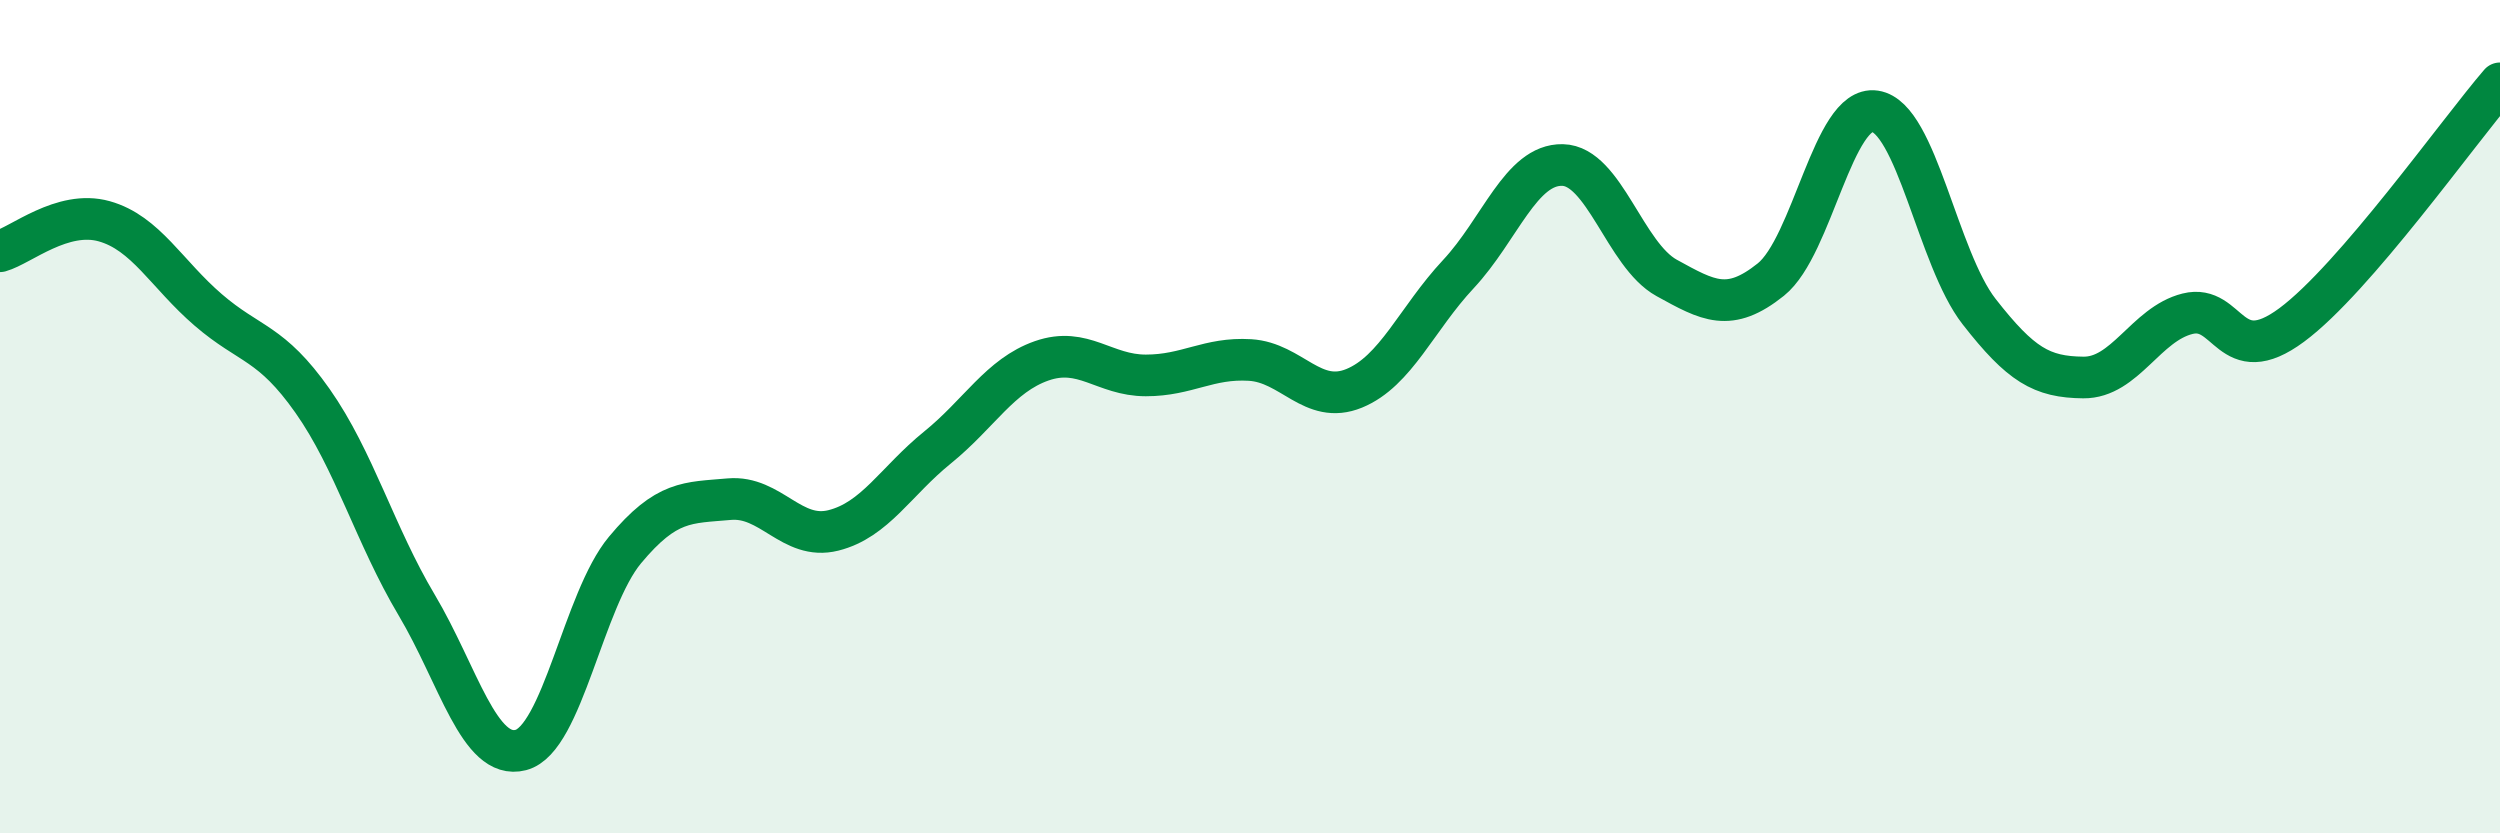 
    <svg width="60" height="20" viewBox="0 0 60 20" xmlns="http://www.w3.org/2000/svg">
      <path
        d="M 0,6.03 C 0.5,5.89 1.5,5.03 2.5,5.31 C 3.5,5.59 4,6.58 5,7.44 C 6,8.3 6.5,8.2 7.5,9.62 C 8.5,11.04 9,12.84 10,14.52 C 11,16.2 11.5,18.26 12.5,18 C 13.5,17.74 14,14.4 15,13.2 C 16,12 16.5,12.07 17.5,11.98 C 18.5,11.89 19,12.98 20,12.73 C 21,12.48 21.5,11.55 22.5,10.74 C 23.5,9.93 24,9.01 25,8.66 C 26,8.31 26.5,9.01 27.5,9.01 C 28.5,9.01 29,8.58 30,8.64 C 31,8.7 31.5,9.73 32.5,9.32 C 33.5,8.91 34,7.65 35,6.58 C 36,5.51 36.5,3.94 37.5,3.96 C 38.5,3.98 39,6.12 40,6.67 C 41,7.22 41.5,7.51 42.5,6.71 C 43.5,5.91 44,2.52 45,2.67 C 46,2.82 46.5,6.2 47.5,7.48 C 48.5,8.76 49,9.05 50,9.06 C 51,9.07 51.5,7.78 52.5,7.53 C 53.5,7.28 53.5,8.91 55,7.8 C 56.5,6.69 59,3.16 60,2L60 20L0 20Z"
        fill="#008740"
        opacity="0.1"
        stroke-linecap="round"
        stroke-linejoin="round"
      />
      <path
        d="M 0,6.03 C 0.5,5.89 1.5,5.03 2.5,5.31 C 3.5,5.59 4,6.58 5,7.44 C 6,8.3 6.5,8.2 7.5,9.62 C 8.5,11.04 9,12.84 10,14.52 C 11,16.2 11.5,18.26 12.5,18 C 13.5,17.74 14,14.4 15,13.2 C 16,12 16.5,12.07 17.5,11.98 C 18.5,11.89 19,12.98 20,12.73 C 21,12.48 21.5,11.55 22.5,10.74 C 23.5,9.93 24,9.01 25,8.66 C 26,8.31 26.5,9.01 27.5,9.01 C 28.5,9.01 29,8.58 30,8.64 C 31,8.7 31.5,9.73 32.5,9.32 C 33.5,8.91 34,7.65 35,6.58 C 36,5.51 36.5,3.94 37.5,3.96 C 38.5,3.98 39,6.12 40,6.67 C 41,7.22 41.5,7.51 42.5,6.71 C 43.5,5.91 44,2.52 45,2.67 C 46,2.82 46.5,6.2 47.5,7.48 C 48.5,8.76 49,9.05 50,9.06 C 51,9.07 51.5,7.78 52.5,7.53 C 53.5,7.28 53.5,8.91 55,7.8 C 56.5,6.69 59,3.16 60,2"
        stroke="#008740"
        stroke-width="1"
        fill="none"
        stroke-linecap="round"
        stroke-linejoin="round"
      />
    </svg>
  